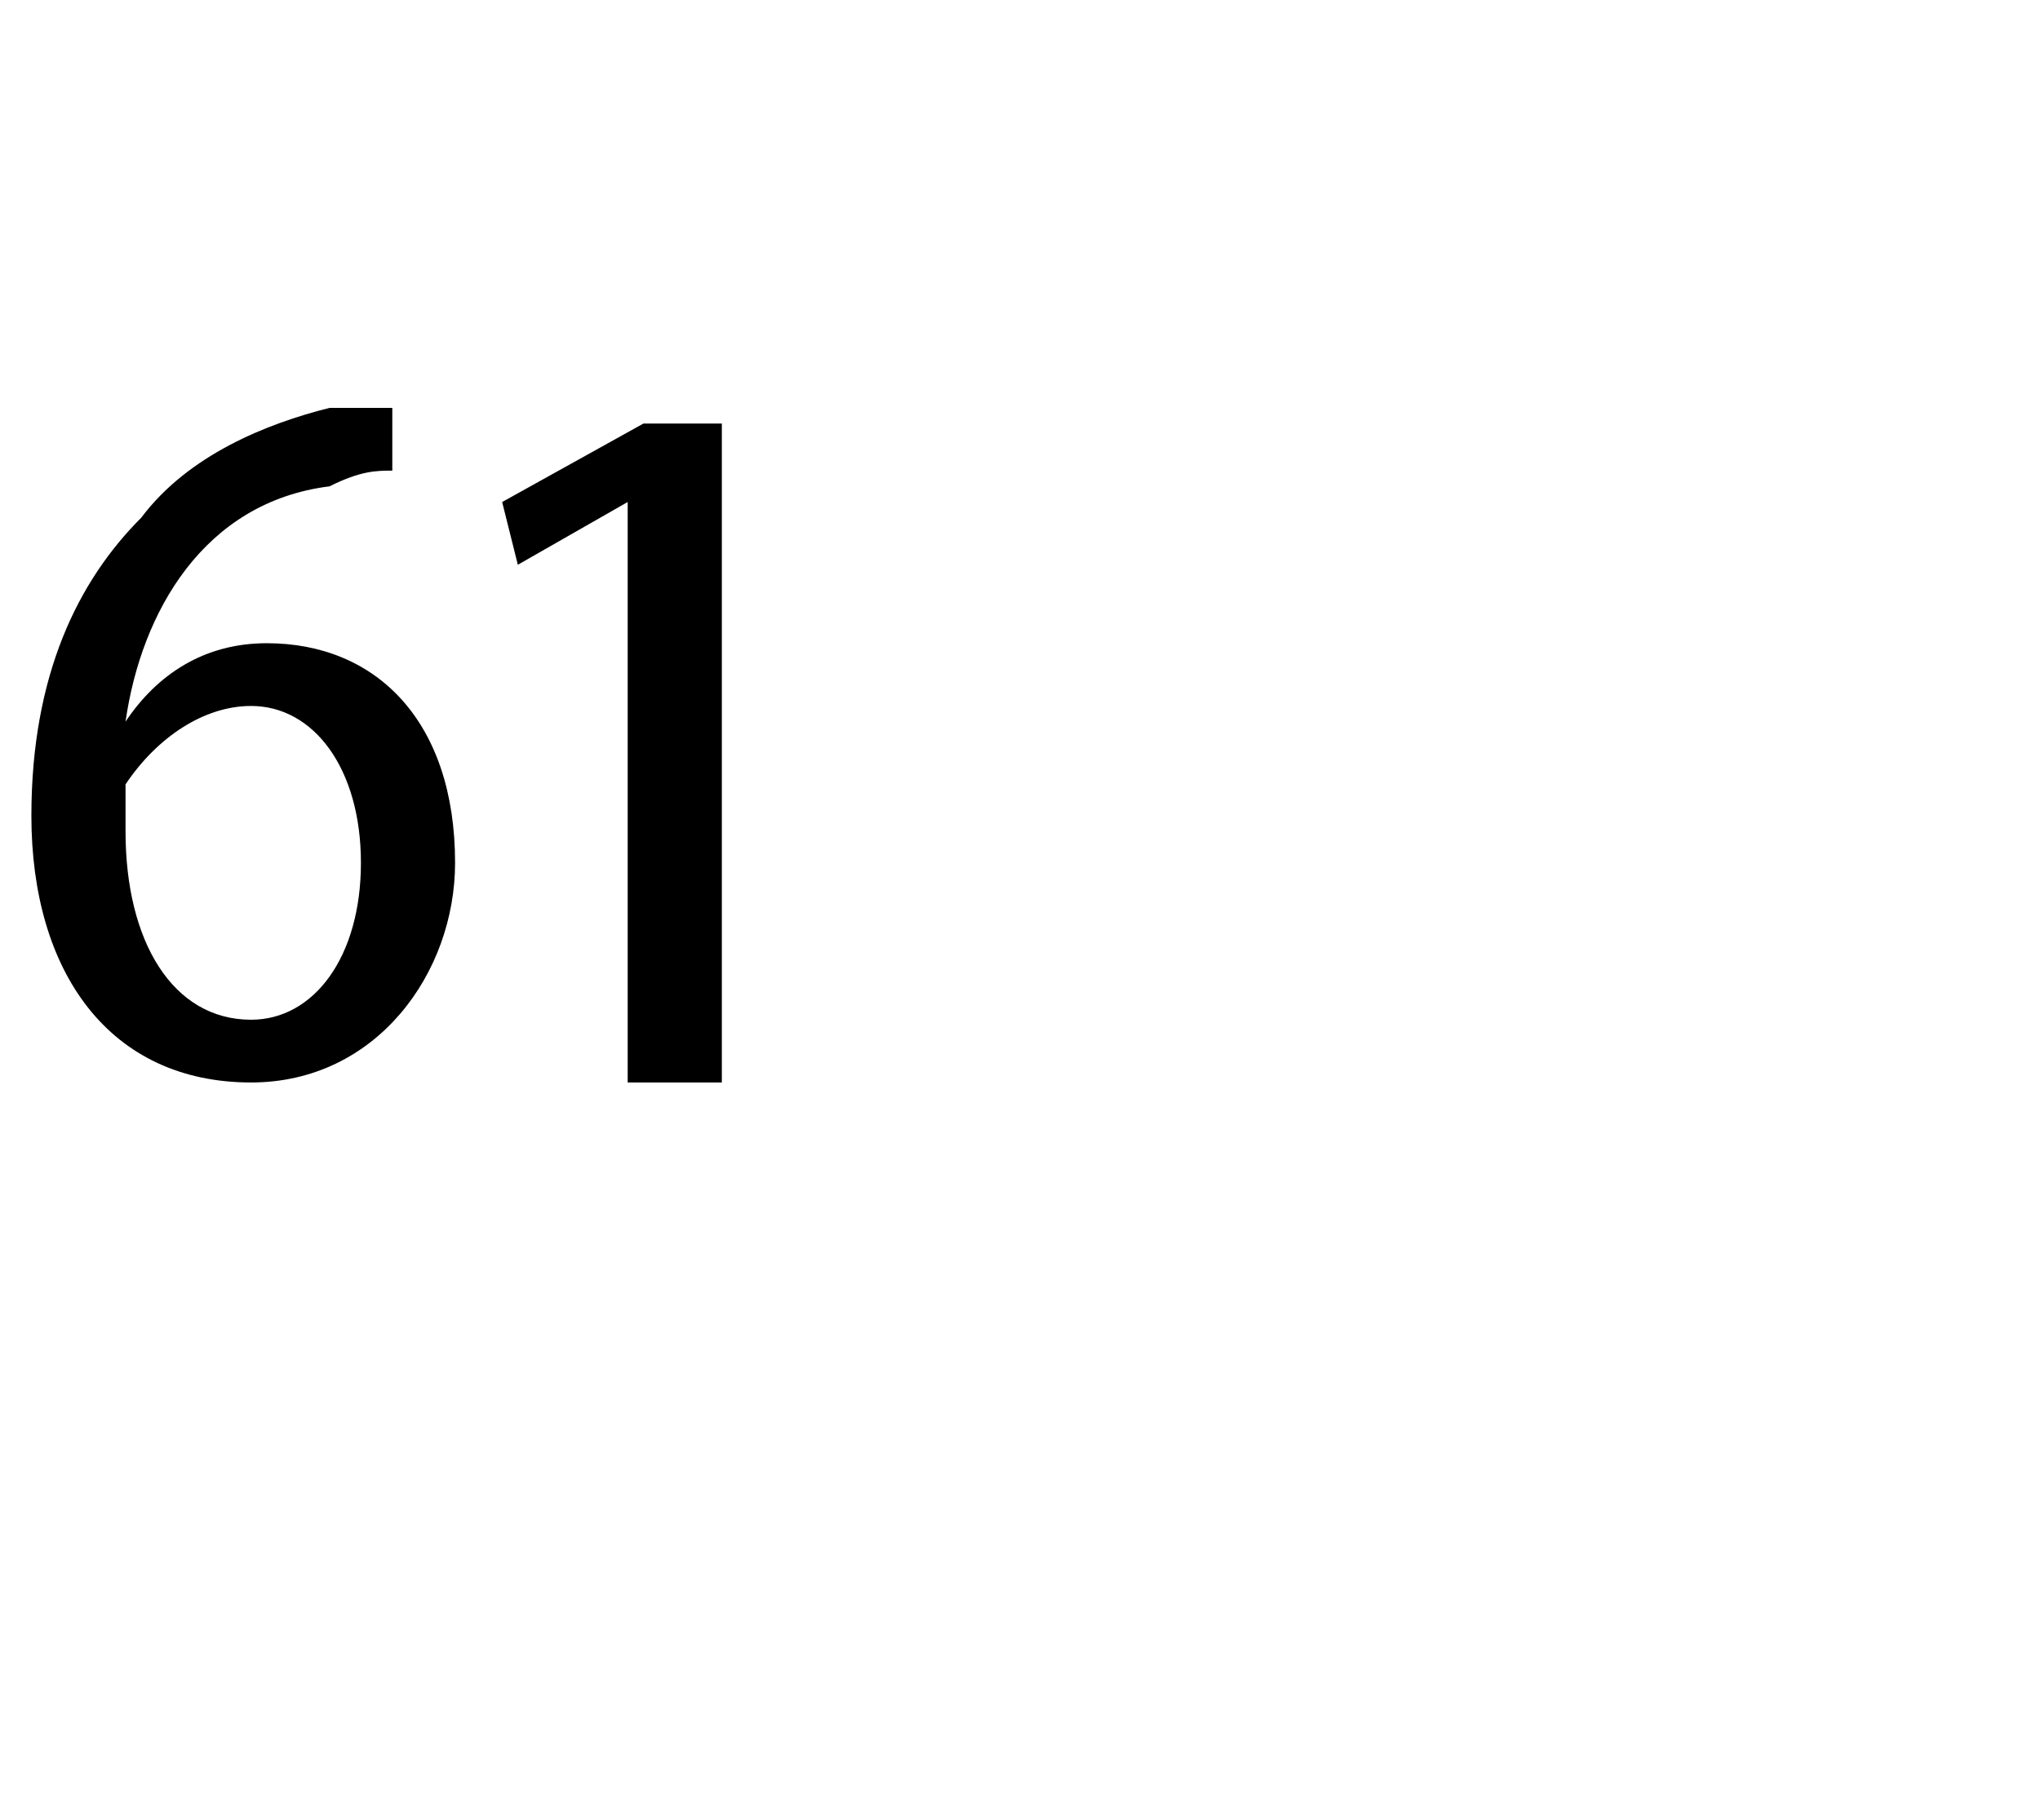 <?xml version="1.0" standalone="no"?><!DOCTYPE svg PUBLIC "-//W3C//DTD SVG 1.1//EN" "http://www.w3.org/Graphics/SVG/1.1/DTD/svg11.dtd"><svg xmlns="http://www.w3.org/2000/svg" version="1.1" width="13px" height="11.6px" viewBox="0 -2 13 11.6" style="top:-2px"><desc>61</desc><defs/><g id="Polygon95149"><path d="m2.5 1c-.1 0-.2 0-.4.1c-.8.1-1.2.8-1.3 1.5c.2-.3.5-.5.9-.5c.7 0 1.2.5 1.2 1.4c0 .7-.5 1.4-1.3 1.4C.7 4.9.2 4.2.2 3.2c0-.9.3-1.5.7-1.9c.3-.4.8-.6 1.2-.7h.4v.4zm-.9 3.5c.4 0 .7-.4.7-1c0-.6-.3-1-.7-1c-.3 0-.6.2-.8.5v.3c0 .7.3 1.2.8 1.2zM4 1.2l-.7.4l-.1-.4l.9-.5h.5v4.2h-.6V1.2z" stroke="none" fill="#000"/></g></svg>